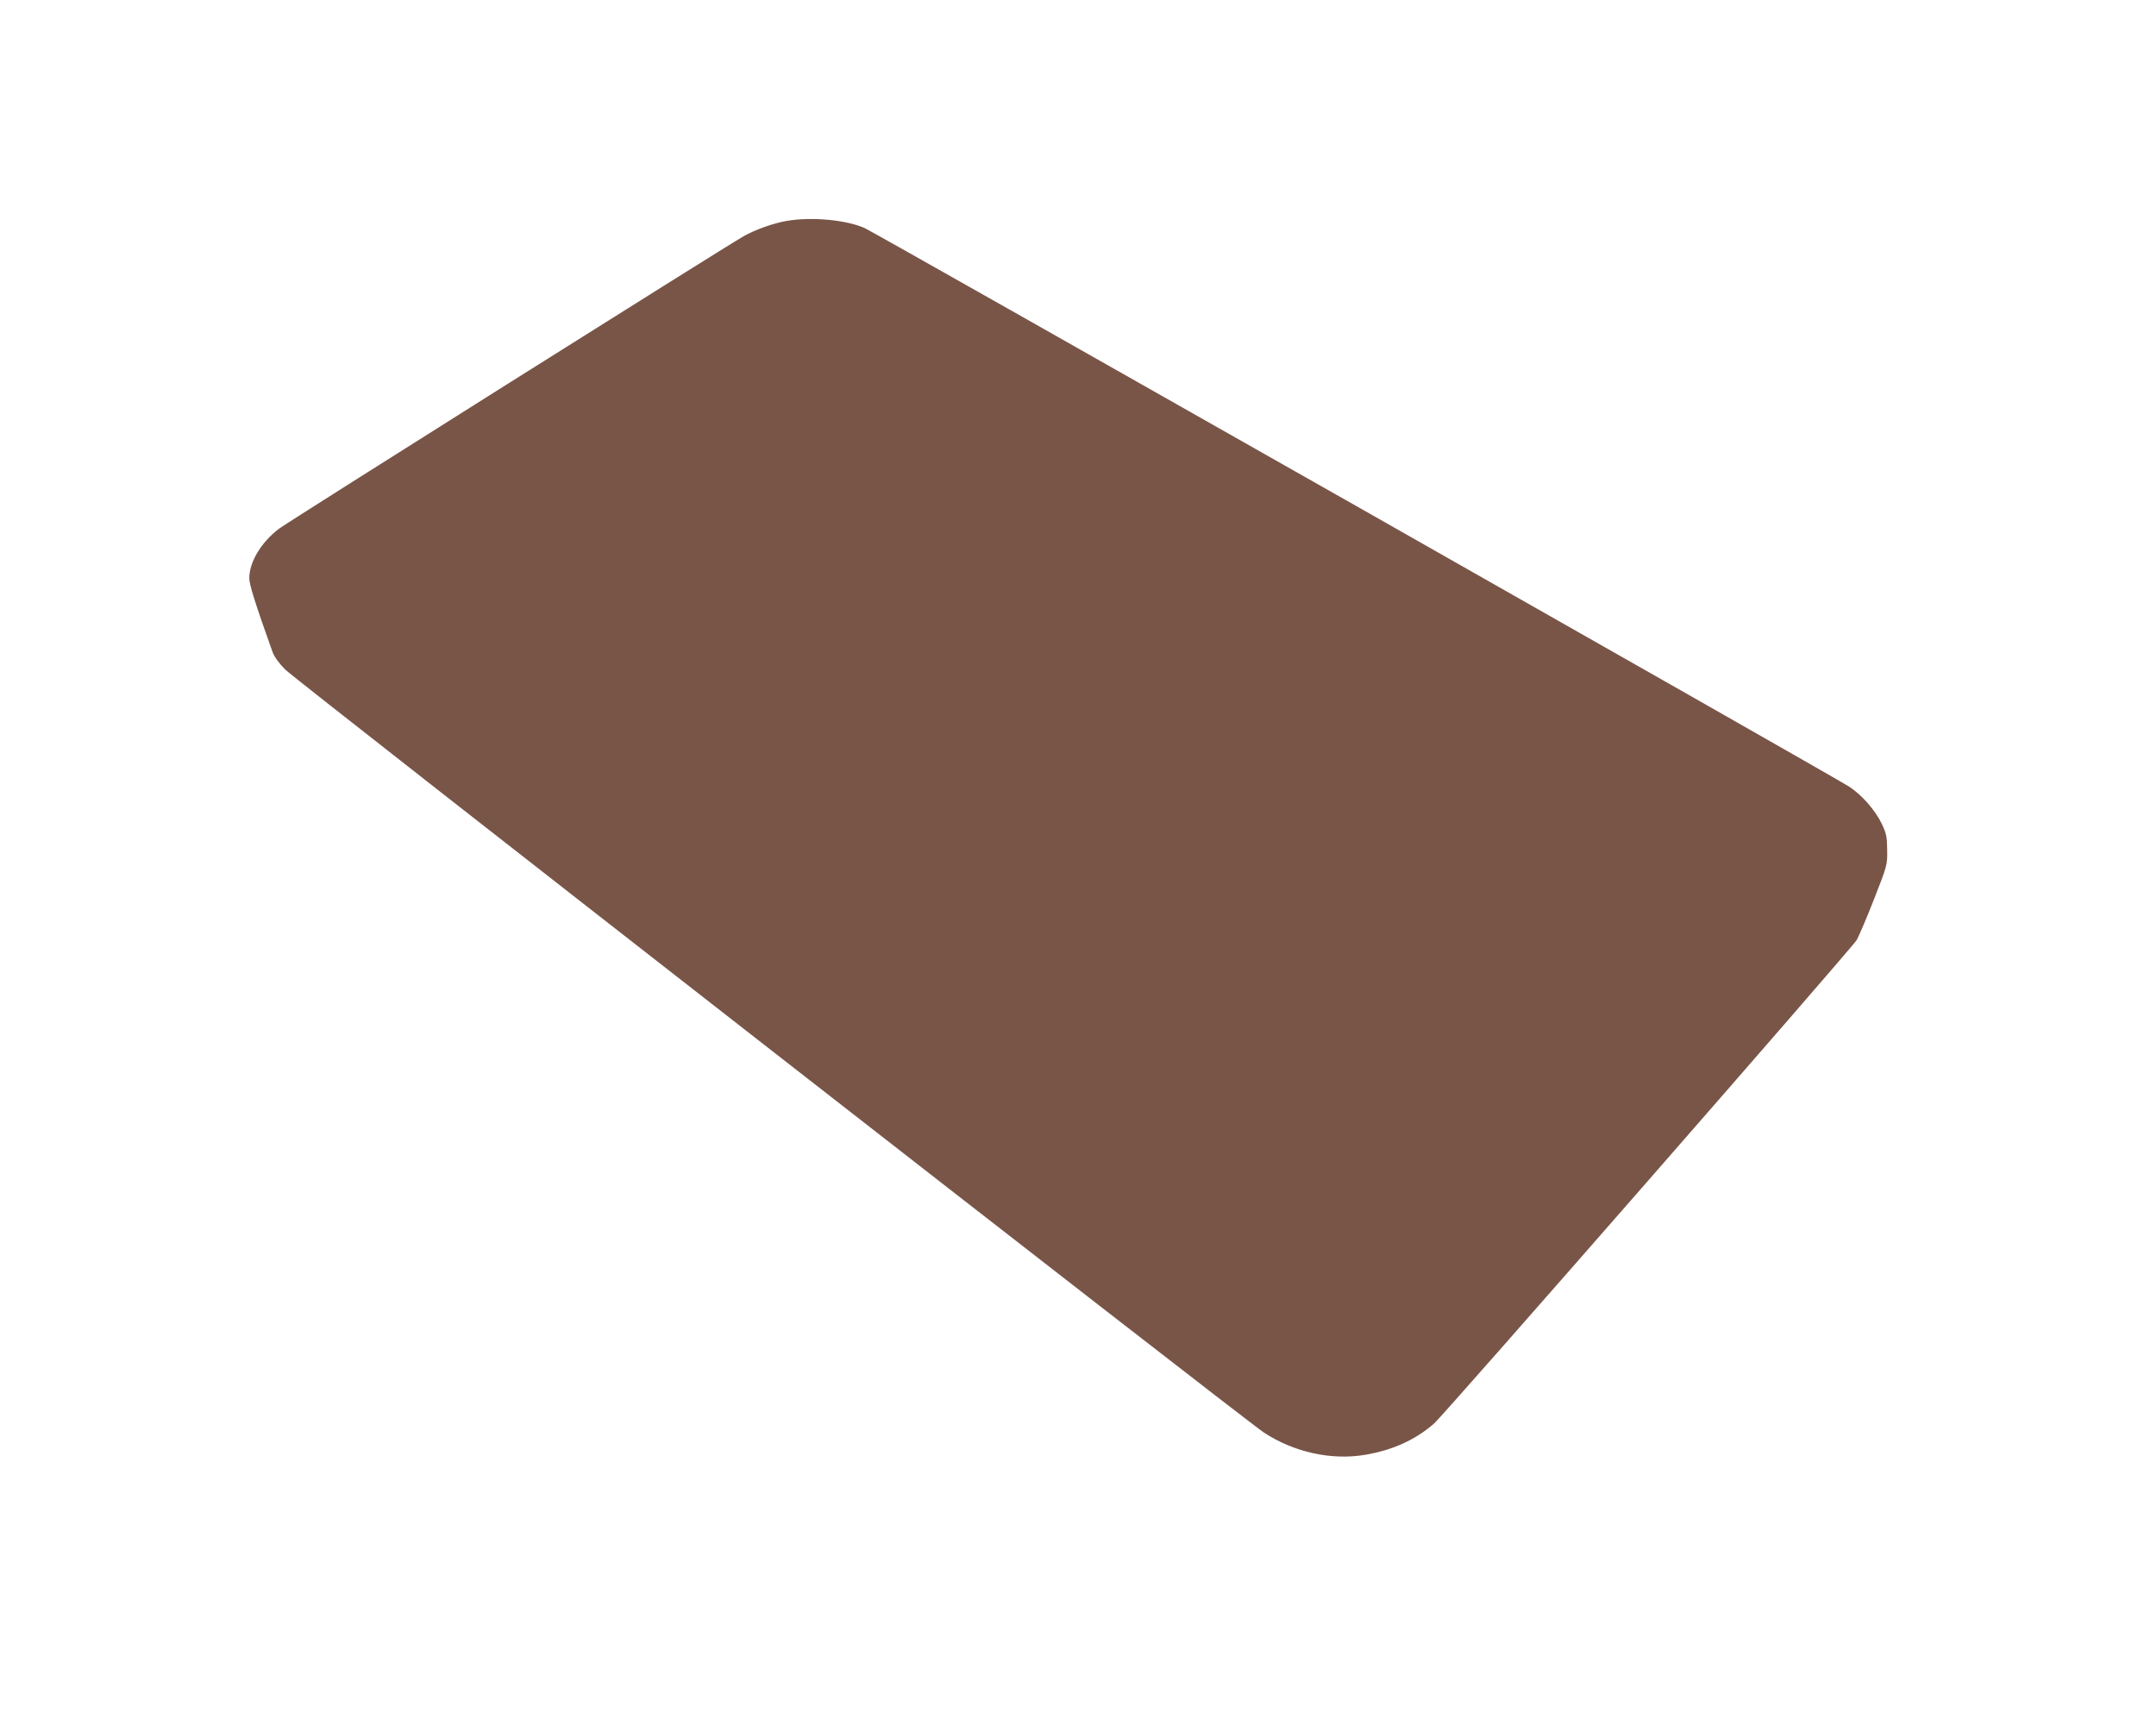 <?xml version="1.0" standalone="no"?>
<!DOCTYPE svg PUBLIC "-//W3C//DTD SVG 20010904//EN"
 "http://www.w3.org/TR/2001/REC-SVG-20010904/DTD/svg10.dtd">
<svg version="1.0" xmlns="http://www.w3.org/2000/svg"
 width="1280pt" height="1028pt" viewBox="0 0 1280 1028"
 preserveAspectRatio="xMidYMid meet">
<g transform="translate(0,1028) scale(0.1,-0.1)"
fill="#795548" stroke="none">
<path d="M4672 8969 c-78 -13 -188 -52 -257 -91 -119 -68 -2701 -1693 -2758
-1736 -107 -81 -177 -198 -177 -295 0 -36 33 -143 138 -437 10 -28 37 -66 76
-105 65 -65 5687 -4447 5809 -4528 179 -118 404 -167 605 -132 163 28 296 89
407 186 61 54 2479 2820 2508 2869 14 25 61 135 104 245 78 199 78 201 77 290
-1 79 -5 98 -32 155 -38 79 -115 168 -191 219 -74 50 -5781 3287 -5847 3317
-110 49 -314 68 -462 43z"/>
</g>
</svg>
